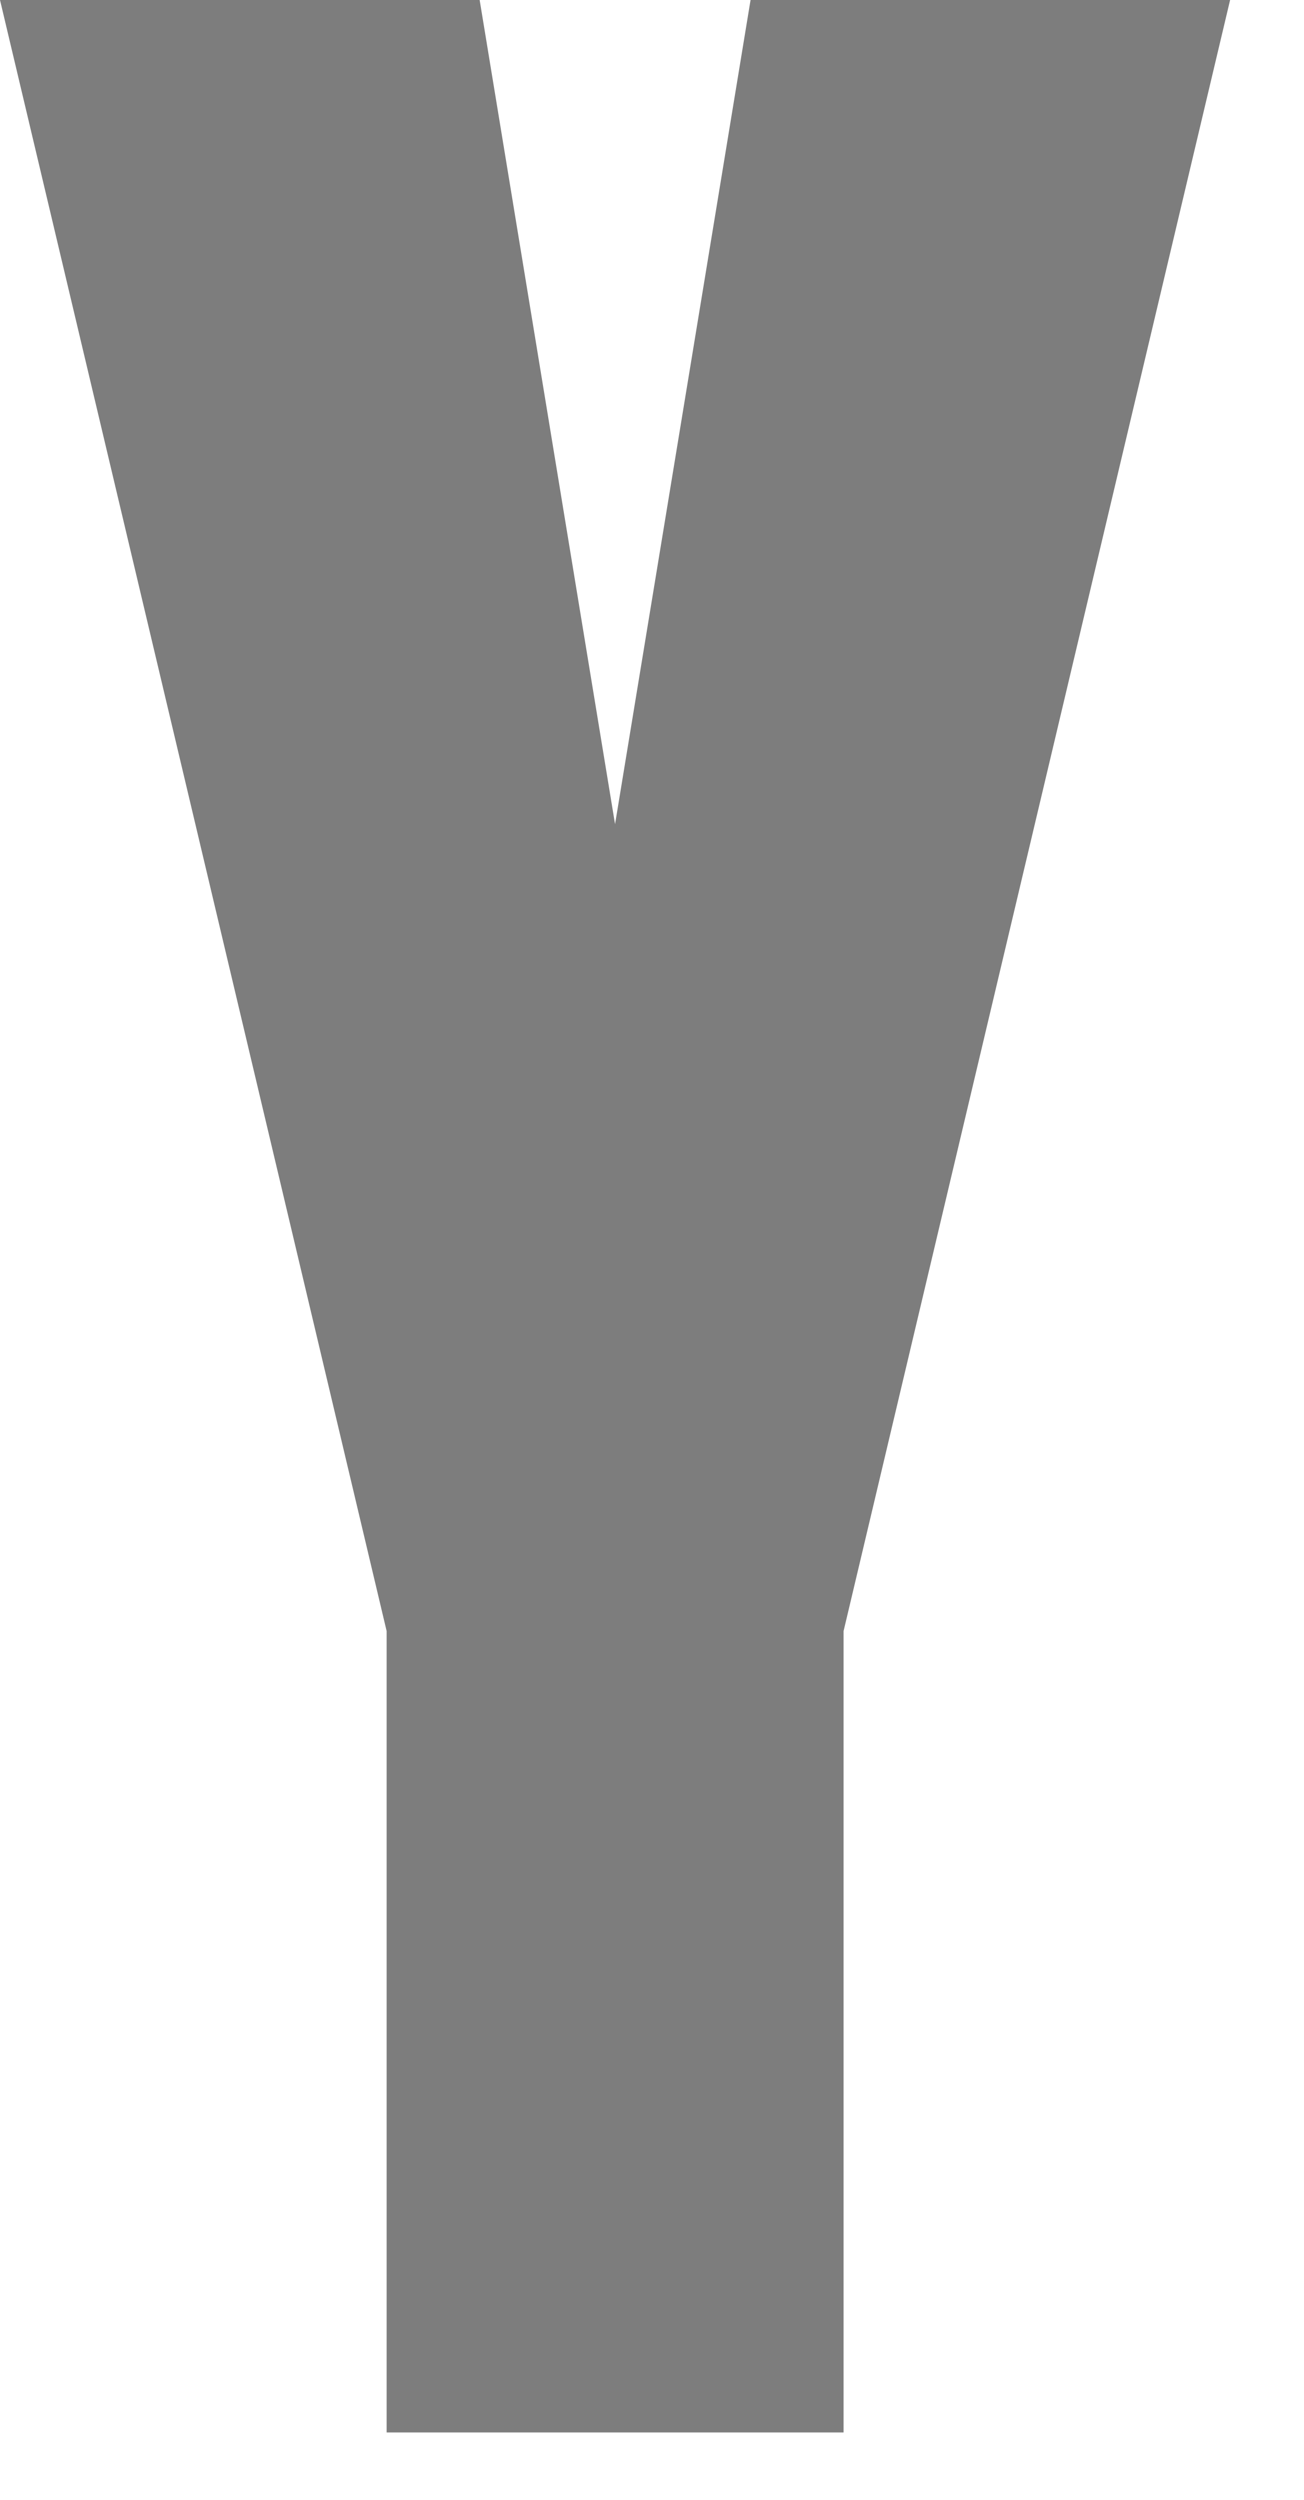 <?xml version="1.0" encoding="utf-8"?>
<svg xmlns="http://www.w3.org/2000/svg" fill="none" height="100%" overflow="visible" preserveAspectRatio="none" style="display: block;" viewBox="0 0 12 23" width="100%">
<path d="M3.558 22.38V15.007L0 0H4.414L5.66 7.583L6.907 0H11.32L7.763 15.007V22.38H3.556H3.558Z" fill="#7D7D7D" id="Vector"/>
</svg>